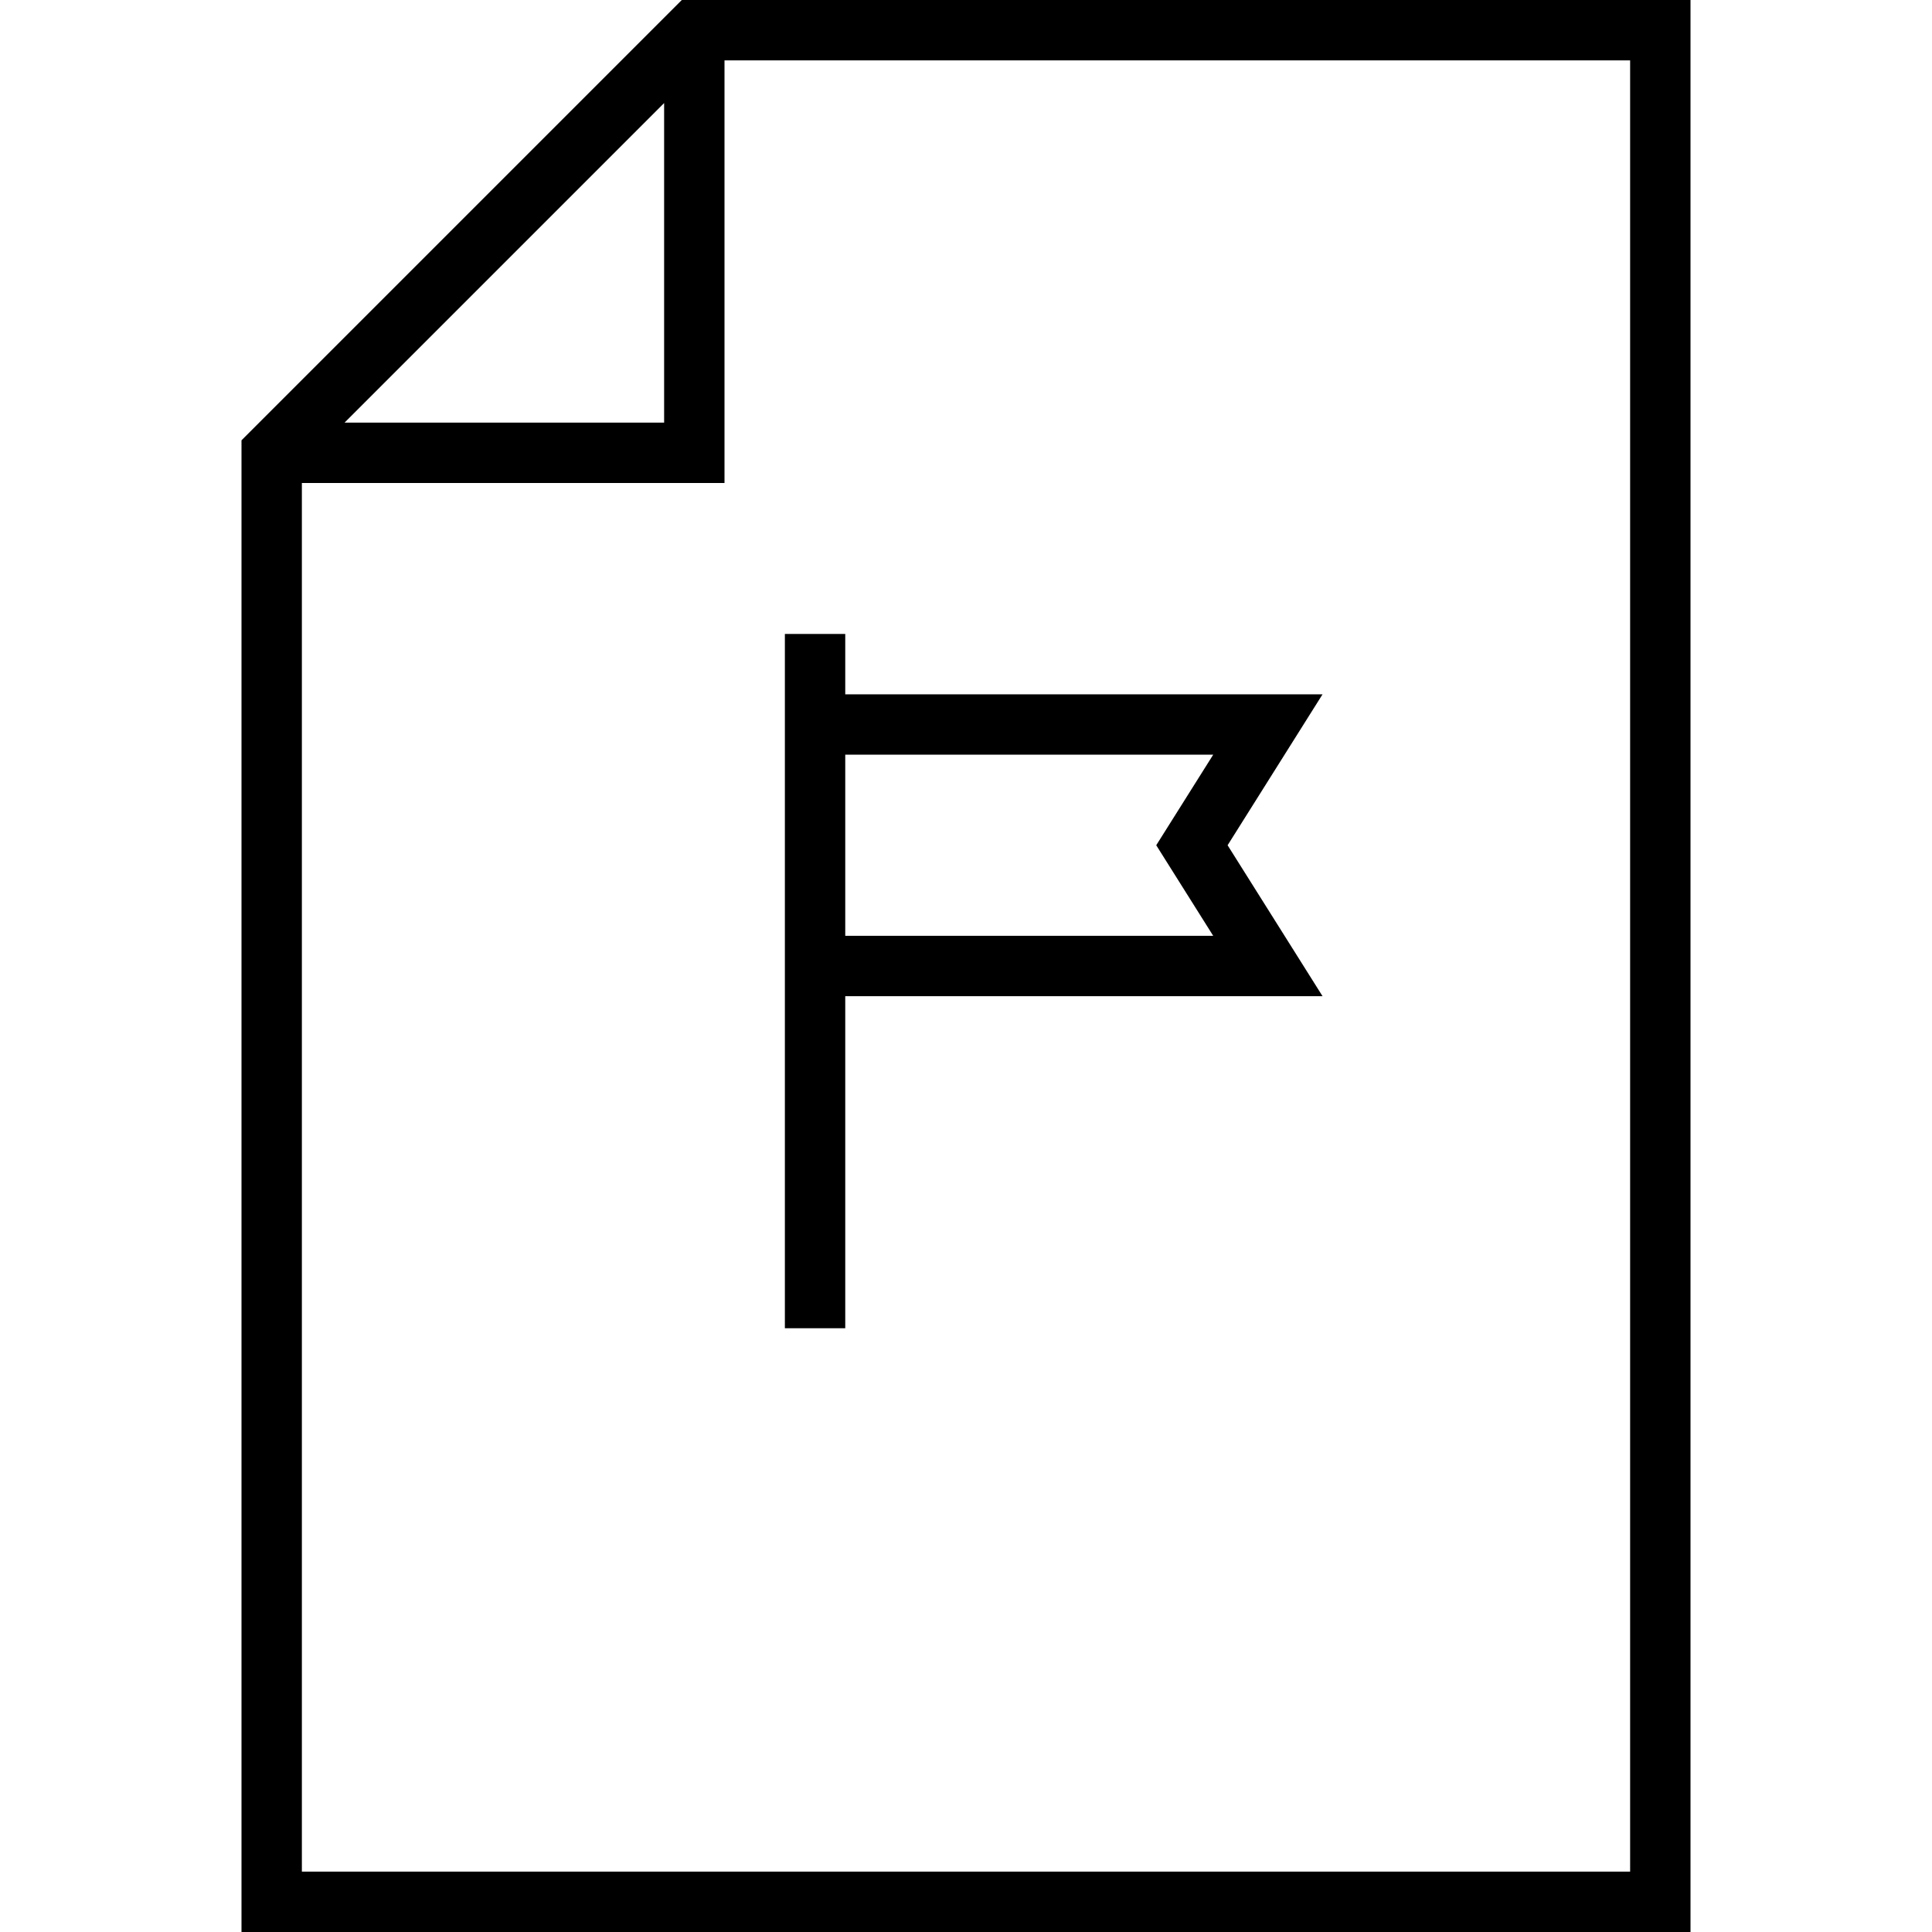<svg version="1.1" id="Layer_1" xmlns="http://www.w3.org/2000/svg" xmlns:xlink="http://www.w3.org/1999/xlink" x="0px" y="0px"
	   viewBox="0 0 64 64" enable-background="new 0 0 64 64" xml:space="preserve">
<g>
	<path d="M8,64h48V0H22.586L8,14.586V64z M54,62H10V16h14V2h30V62z M11.414,14L22,3.414V14H11.414z"/>
	<path d="M28,44V33h15.811l-3.145-5l3.145-5H28v-2h-2v23H28z M40.189,25l-1.887,3l1.887,3H28v-6H40.189z"/>
</g>
</svg>
